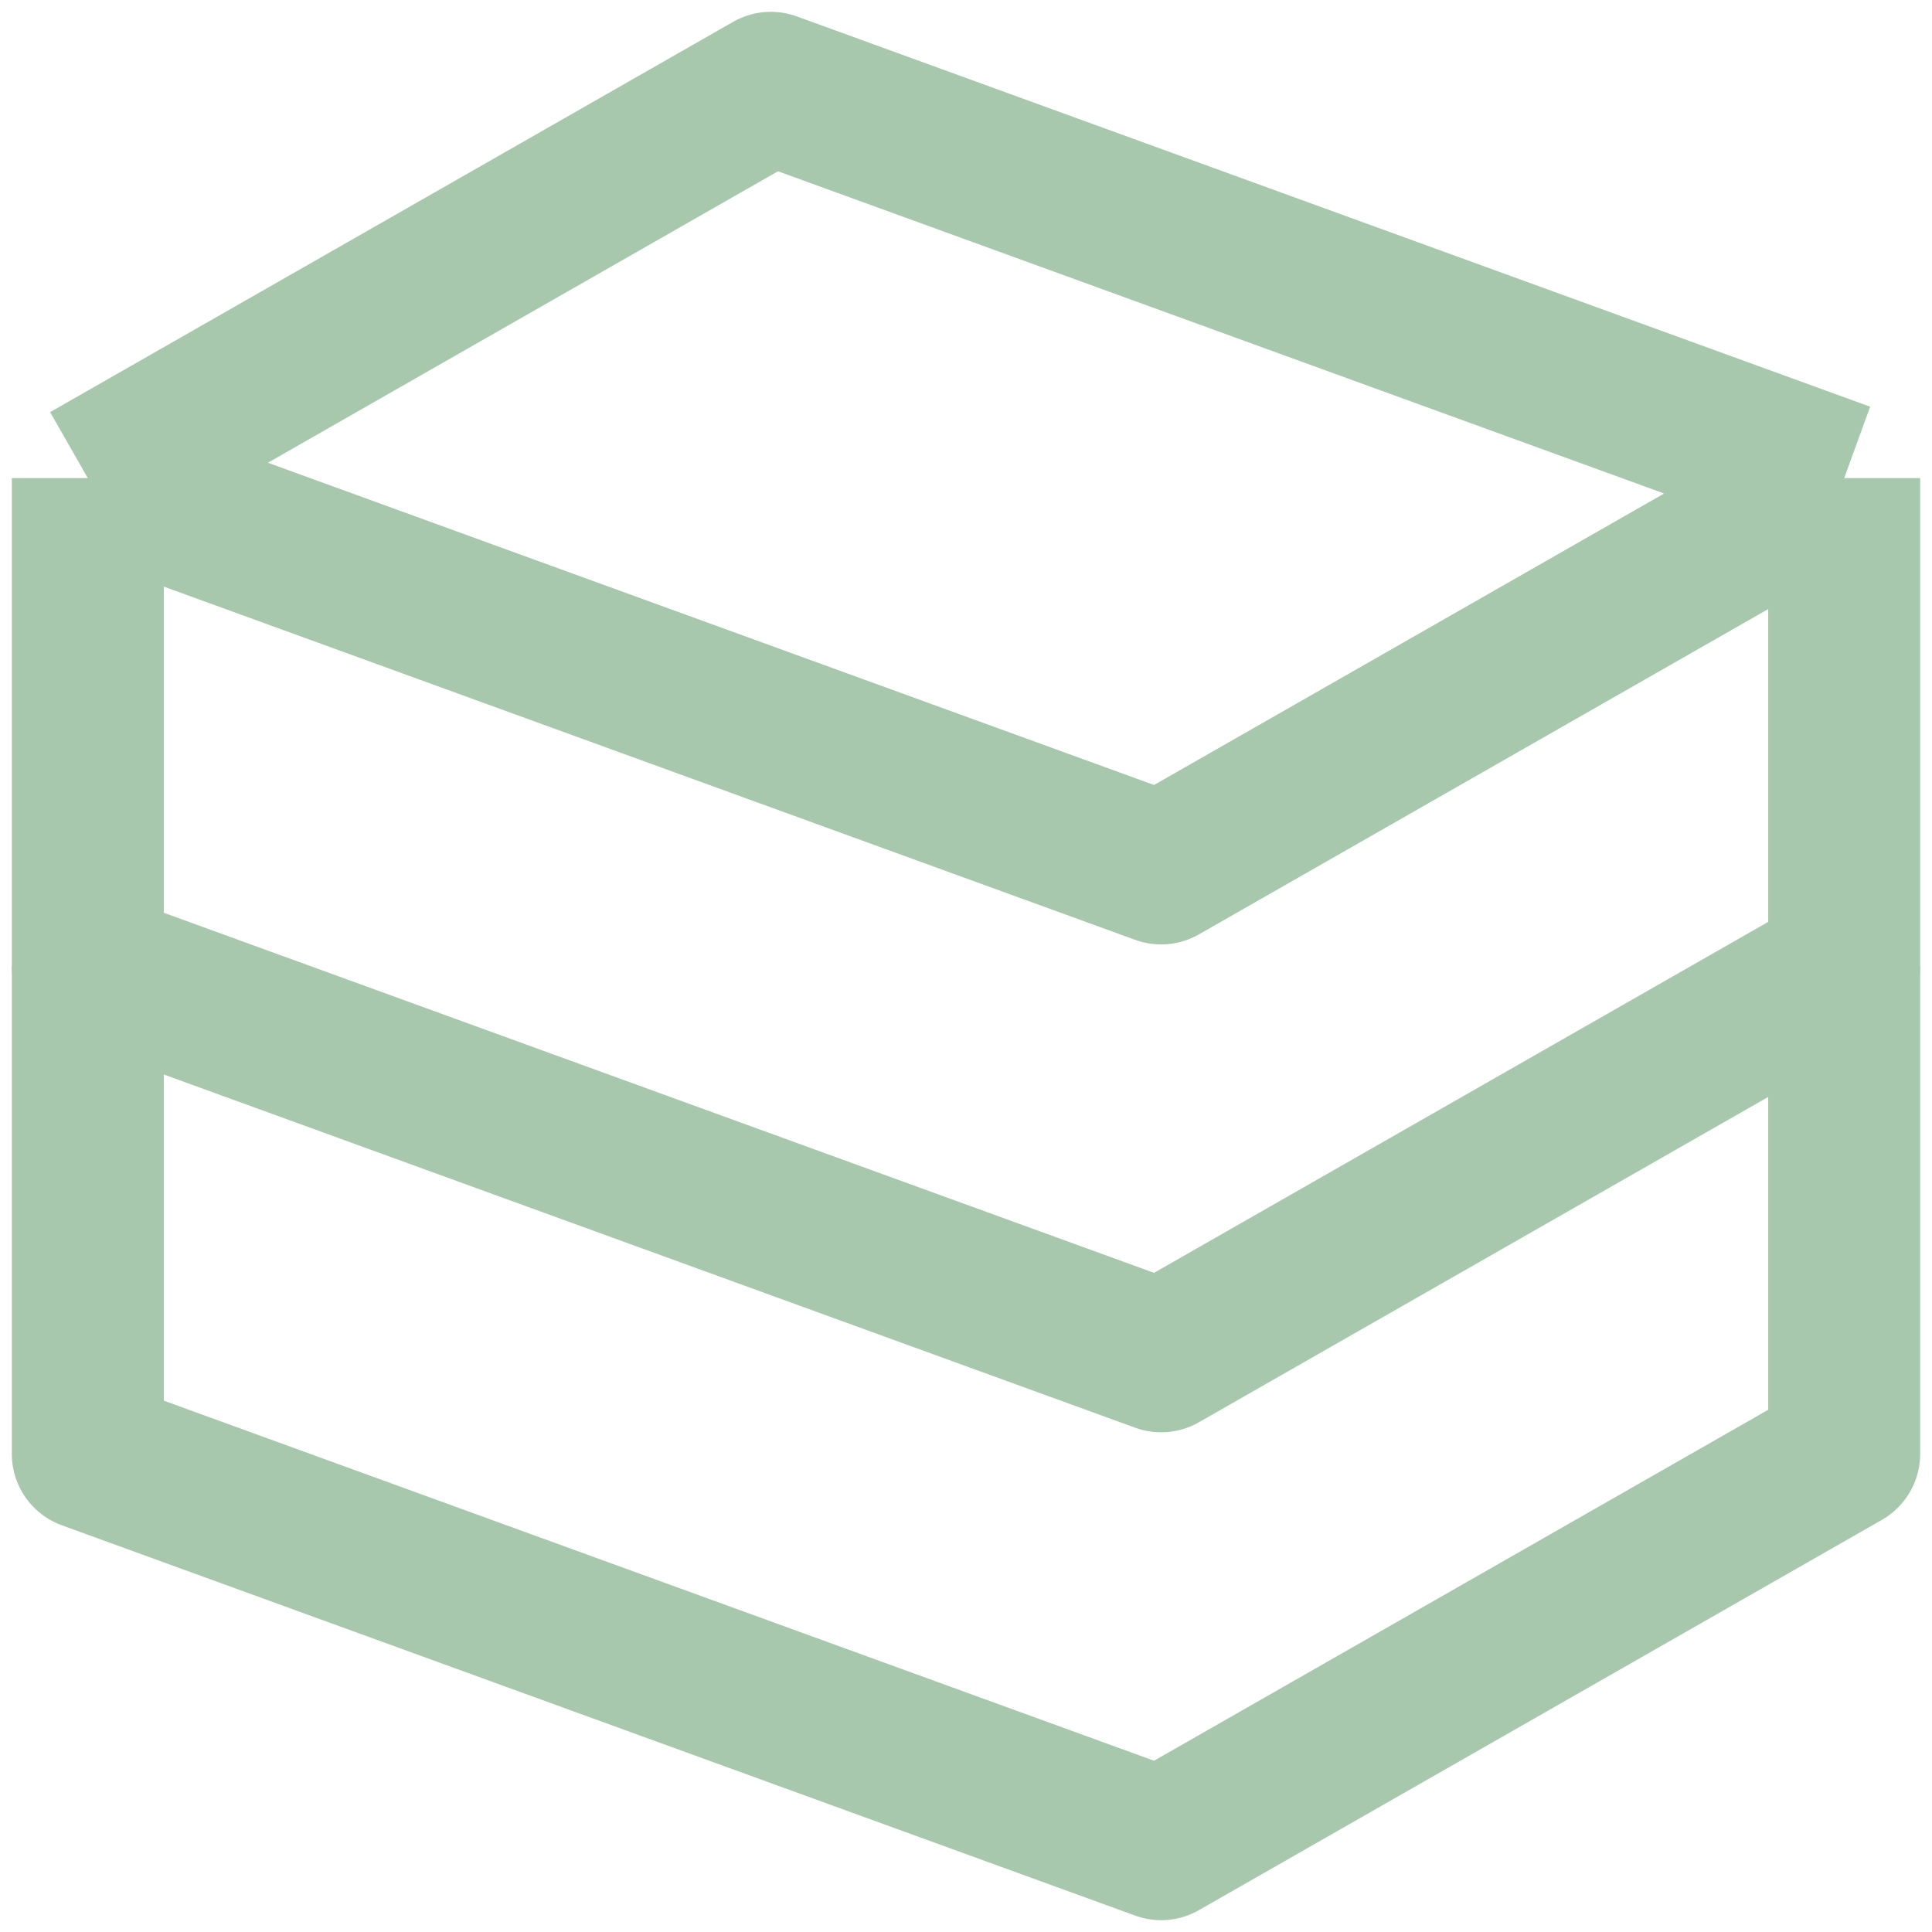 <svg width="66" height="66" viewBox="0 0 66 66" fill="none" xmlns="http://www.w3.org/2000/svg">
<path d="M3 16.333L26.333 3L63 16.333M3 16.333V33L39.667 46.333L63 33V16.333M3 16.333L39.667 29.667L63 16.333" stroke="#A7C8AC" stroke-width="5.192" stroke-linejoin="round"/>
<path d="M3 33V49.667L39.667 63L63 49.667V33" stroke="#A7C8AC" stroke-width="5.192" stroke-linejoin="round"/>
</svg>
